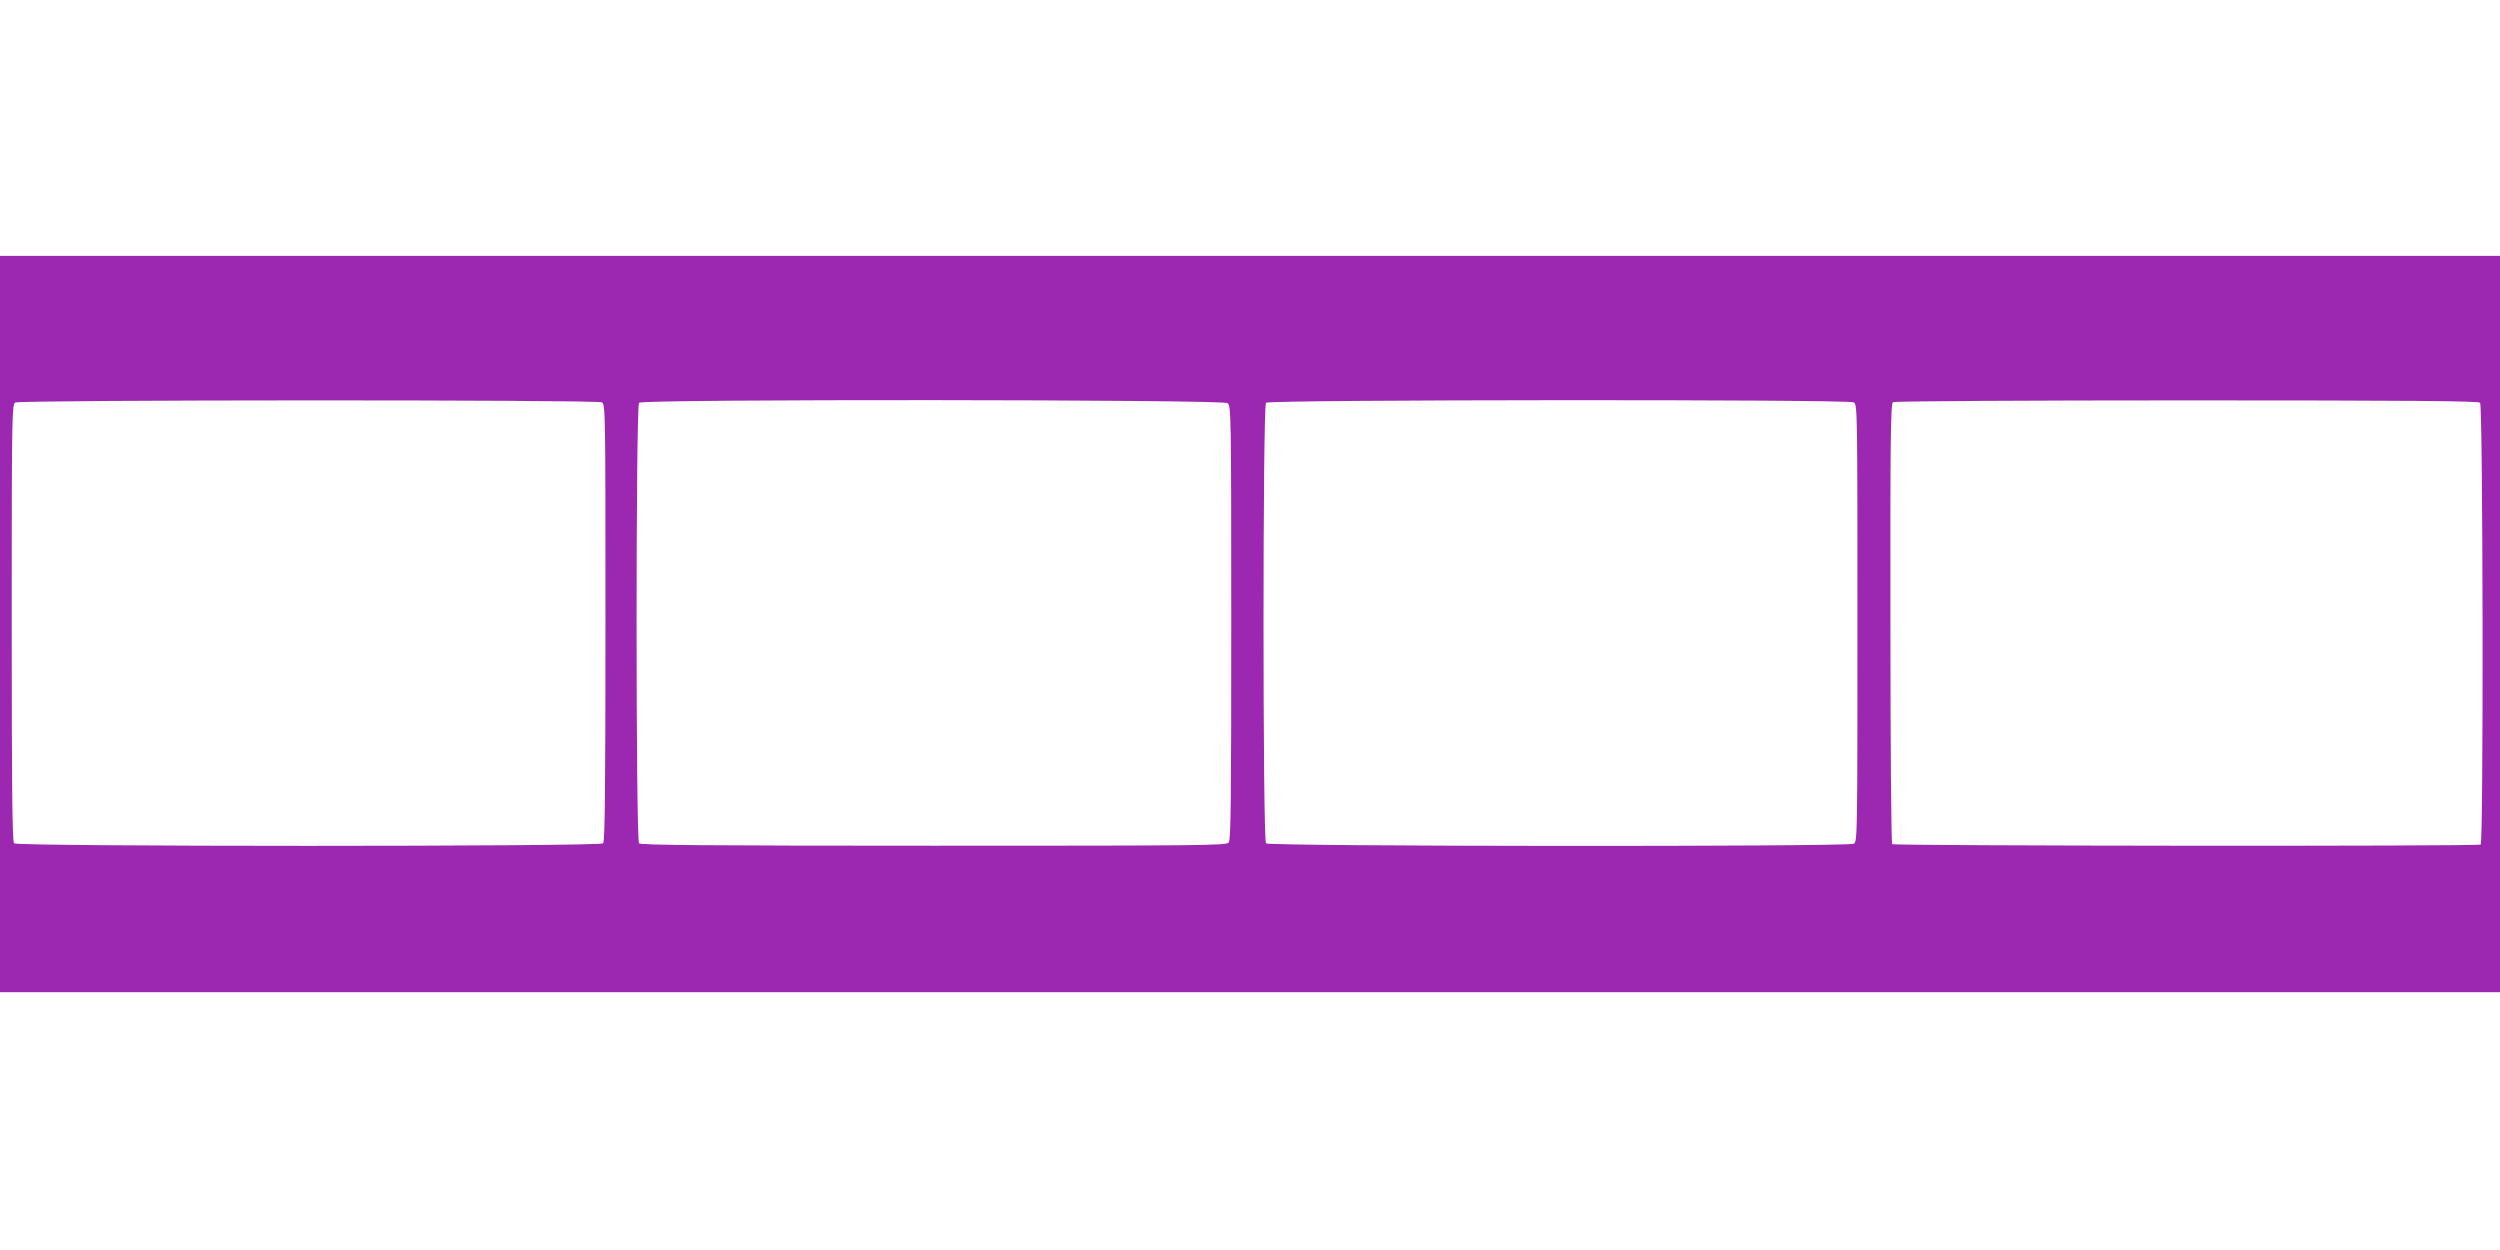 <?xml version="1.0" standalone="no"?>
<!DOCTYPE svg PUBLIC "-//W3C//DTD SVG 20010904//EN"
 "http://www.w3.org/TR/2001/REC-SVG-20010904/DTD/svg10.dtd">
<svg version="1.0" xmlns="http://www.w3.org/2000/svg"
 width="1280pt" height="640pt" viewBox="0 0 1280 640"
 preserveAspectRatio="xMidYMid meet">
<g transform="translate(0,640) scale(0.1,-0.1)"
fill="#9c27b0" stroke="none">
<path d="M0 3205 l0 -1885 6400 0 6400 0 0 1885 0 1885 -6400 0 -6400 0 0
-1885z m3081 1135 c19 -10 19 -34 19 -1128 0 -856 -3 -1121 -12 -1130 -17 -17
-2999 -17 -3016 0 -9 9 -12 274 -12 1130 0 1053 1 1118 18 1127 24 14 2976 15
3003 1z m3204 -4 c18 -13 19 -50 19 -1124 0 -914 -2 -1113 -13 -1126 -12 -15
-144 -16 -1510 -16 -1151 0 -1500 3 -1509 12 -17 17 -17 2239 0 2256 19 19
2987 17 3013 -2z m3206 4 c19 -10 19 -34 19 -1130 0 -1096 0 -1120 -19 -1130
-30 -16 -2993 -14 -3009 2 -17 17 -17 2239 0 2256 16 16 2979 18 3009 2z
m3207 -2 c15 -15 18 -2253 3 -2262 -15 -10 -3004 -7 -3013 2 -5 5 -9 514 -9
1132 -1 930 1 1124 13 1131 7 5 684 9 1504 9 1146 0 1493 -3 1502 -12z"/>
</g>
</svg>
